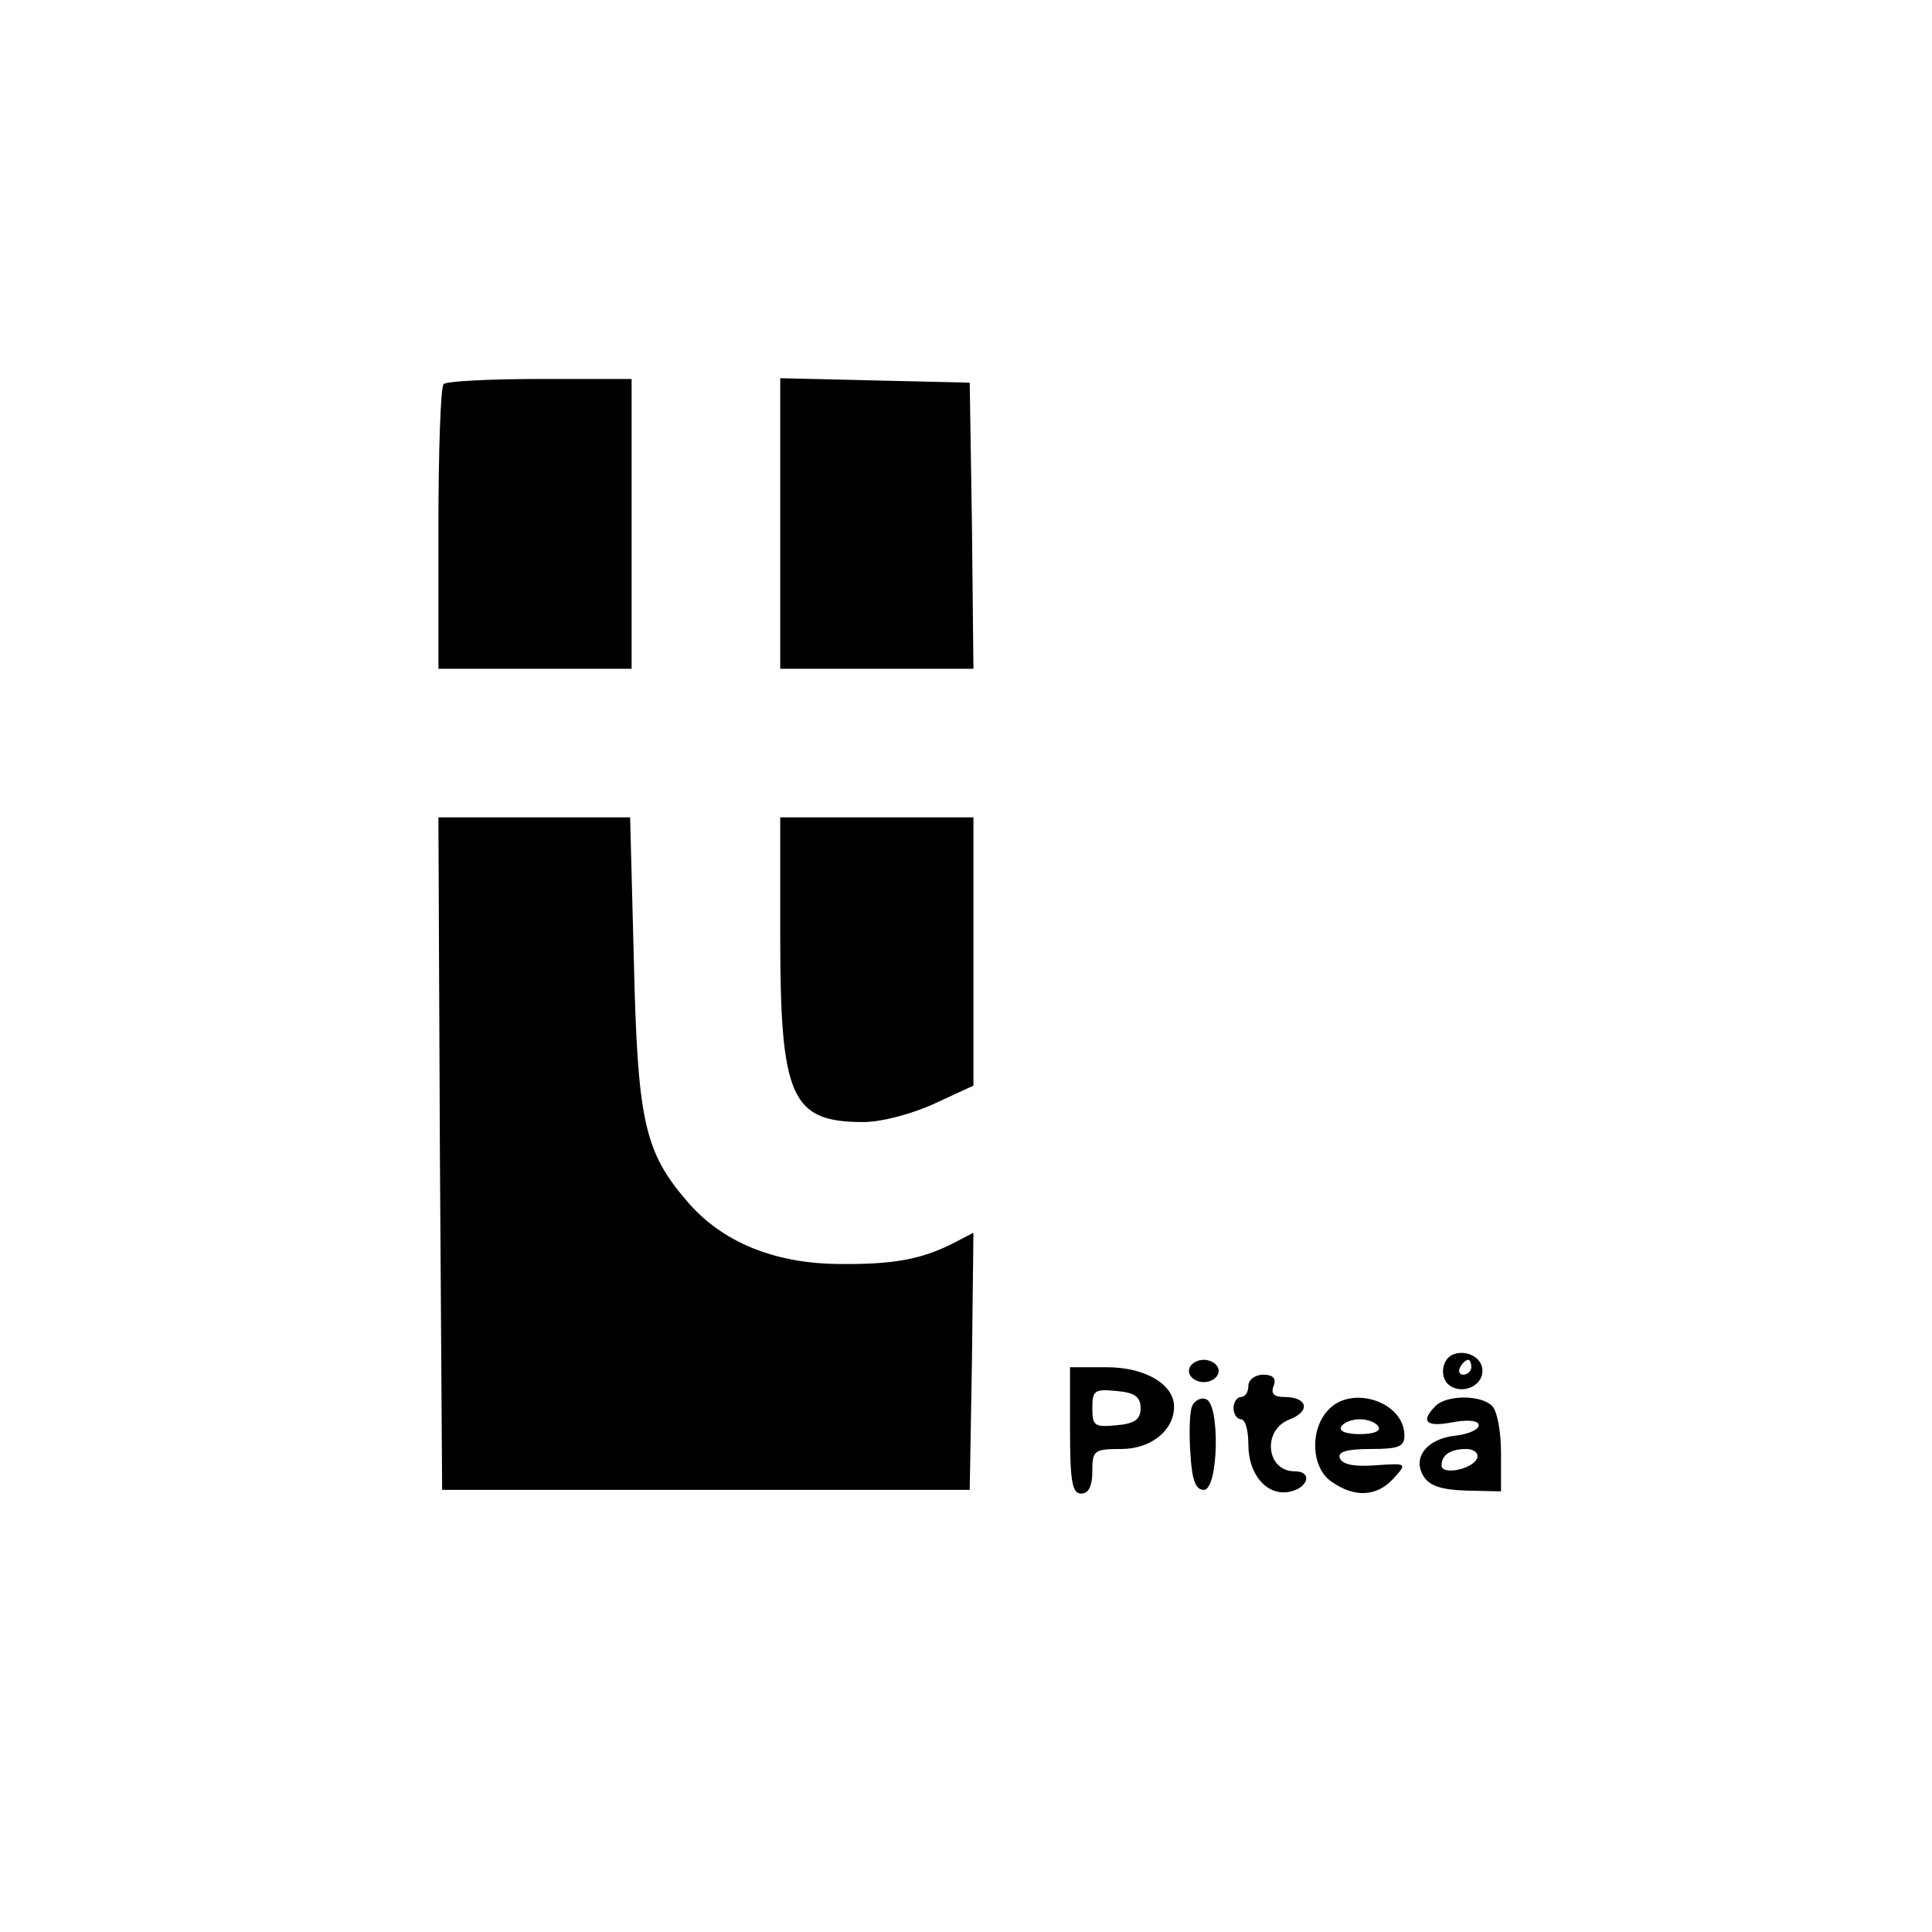 <?xml version="1.0" standalone="no"?>
<!DOCTYPE svg PUBLIC "-//W3C//DTD SVG 20010904//EN"
 "http://www.w3.org/TR/2001/REC-SVG-20010904/DTD/svg10.dtd">
<svg version="1.0" xmlns="http://www.w3.org/2000/svg"
 width="260pt" height="260pt" viewBox="0 0 260 260"
 preserveAspectRatio="xMidYMid meet">
<g transform="translate(0,260) scale(0.1,-0.1)"
fill="#000000" stroke="none">
<path d="M597 2083 c-4 -3 -7 -91 -7 -195 l0 -188 130 0 130 0 0 195 0 195
-123 0 c-68 0 -127 -3 -130 -7z"/>
<path d="M1050 1895 l0 -195 130 0 130 0 -2 193 -3 192 -127 3 -128 3 0 -196z"/>
<path d="M592 1048 l3 -453 355 0 355 0 3 173 2 173 -27 -14 c-43 -22 -82 -29
-156 -28 -86 1 -156 30 -202 84 -58 67 -67 109 -72 325 l-5 192 -129 0 -129 0
2 -452z"/>
<path d="M1050 1340 c0 -218 15 -250 112 -250 24 0 66 11 96 25 l52 24 0 181
0 180 -130 0 -130 0 0 -160z"/>
<path d="M1944 765 c-4 -9 -2 -21 4 -27 16 -16 47 -5 47 17 0 26 -42 34 -51
10z m36 -5 c0 -5 -5 -10 -11 -10 -5 0 -7 5 -4 10 3 6 8 10 11 10 2 0 4 -4 4
-10z"/>
<path d="M1600 755 c0 -8 9 -15 20 -15 11 0 20 7 20 15 0 8 -9 15 -20 15 -11
0 -20 -7 -20 -15z"/>
<path d="M1440 675 c0 -69 3 -85 15 -85 10 0 15 10 15 30 0 28 2 30 39 30 40
0 71 25 71 57 0 30 -39 53 -90 53 l-50 0 0 -85z m95 30 c0 -15 -8 -21 -32 -23
-30 -3 -33 -1 -33 23 0 24 3 26 33 23 24 -2 32 -8 32 -23z"/>
<path d="M1680 735 c0 -8 -4 -15 -10 -15 -5 0 -10 -7 -10 -15 0 -8 5 -15 10
-15 6 0 10 -15 10 -34 0 -40 24 -68 53 -64 27 4 35 28 9 28 -38 0 -44 56 -6
70 28 11 24 30 -8 30 -14 0 -18 5 -14 15 4 10 -1 15 -14 15 -11 0 -20 -7 -20
-15z"/>
<path d="M1604 707 c-3 -8 -4 -36 -2 -63 2 -36 7 -49 18 -49 20 0 22 116 3
122 -7 3 -16 -2 -19 -10z"/>
<path d="M1787 702 c-25 -27 -22 -78 5 -96 31 -22 61 -20 83 4 19 21 19 21
-25 18 -27 -2 -44 1 -47 10 -3 8 9 12 41 12 38 0 46 3 46 18 0 46 -72 69 -103
34z m68 -22 c4 -6 -7 -10 -25 -10 -18 0 -29 4 -25 10 3 6 15 10 25 10 10 0 22
-4 25 -10z"/>
<path d="M1932 708 c-21 -21 -13 -29 23 -22 22 4 35 2 35 -4 0 -6 -14 -12 -31
-14 -39 -4 -59 -30 -43 -55 8 -13 25 -18 58 -19 l46 -1 0 52 c0 28 -5 56 -12
63 -15 15 -61 15 -76 0z m56 -70 c-5 -15 -48 -24 -48 -10 0 14 12 22 33 22 10
0 17 -5 15 -12z"/>
</g>
</svg>
